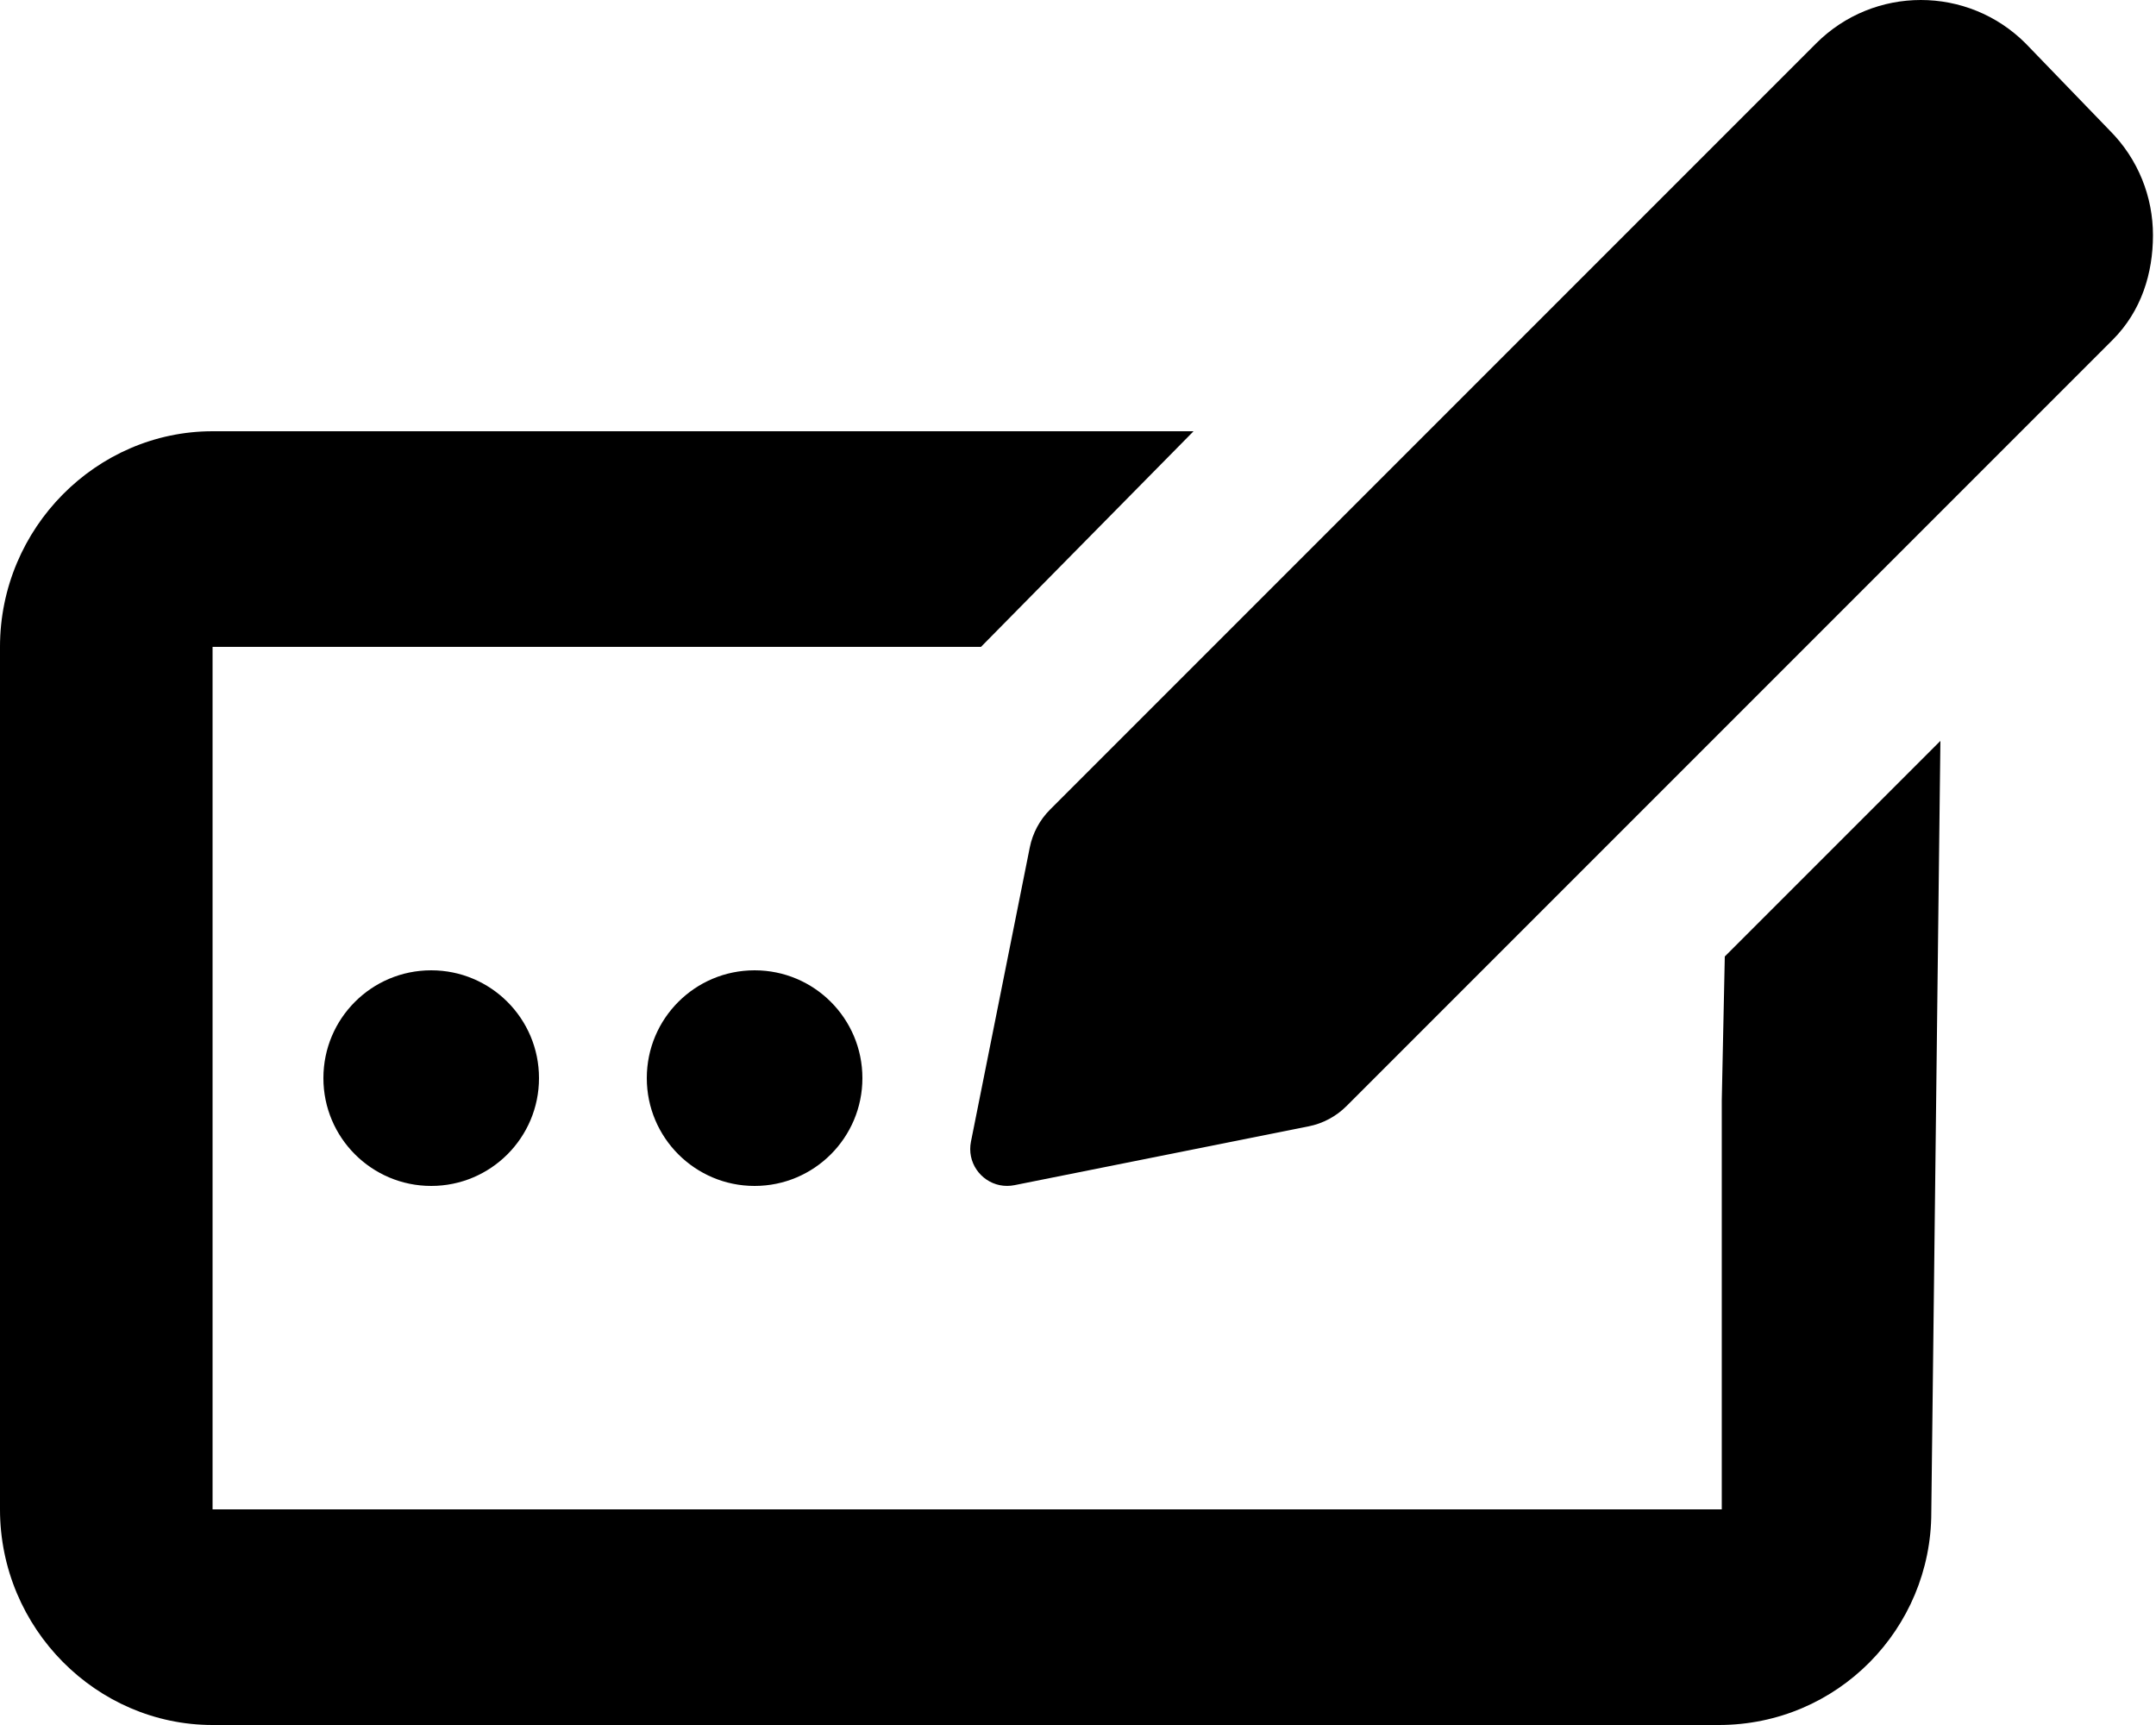 <svg xmlns="http://www.w3.org/2000/svg" viewBox="0 0 640 512"><!--! Font Awesome Pro 6.0.0-beta3 by @fontawesome - https://fontawesome.com License - https://fontawesome.com/license (Commercial License) Copyright 2021 Fonticons, Inc. --><path d="M192 320c0 17.67 14.33 32 32 32s32-14.33 32-32S241.7 288 224 288S192 302.3 192 320zM96 320c0 17.67 14.33 32 32 32s32-14.33 32-32S145.7 288 128 288S96 302.3 96 320zM639.1 69.79c0-11.26-4.295-22.52-12.89-31.11L601.3 12.89c-8.592-8.592-19.85-12.89-31.11-12.89S547.7 4.295 539.1 12.89L311.7 240.3c-3.072 3.072-5.164 6.984-6.016 11.24l-17.46 87.32c-.149 .743-.219 1.471-.219 2.191c0 6.012 4.924 10.94 10.94 10.94c.72 0 1.449-.071 2.192-.219l87.33-17.46c4.258-.852 8.168-2.945 11.24-6.016l227.4-227.4C635.7 92.31 639.1 81.05 639.1 69.79zM511.1 326.6C511.1 326.6 511.1 326.6 511.1 326.6L511.1 448H63.1V192h228.1l63.1-64H63.1C28.66 128 0 156.7 0 192v256c0 35.35 28.66 64 63.1 64h447.1c35.34 0 63.1-28.65 63.1-63.1L576 219.9l-64 63.99L511.1 326.6z"/></svg>